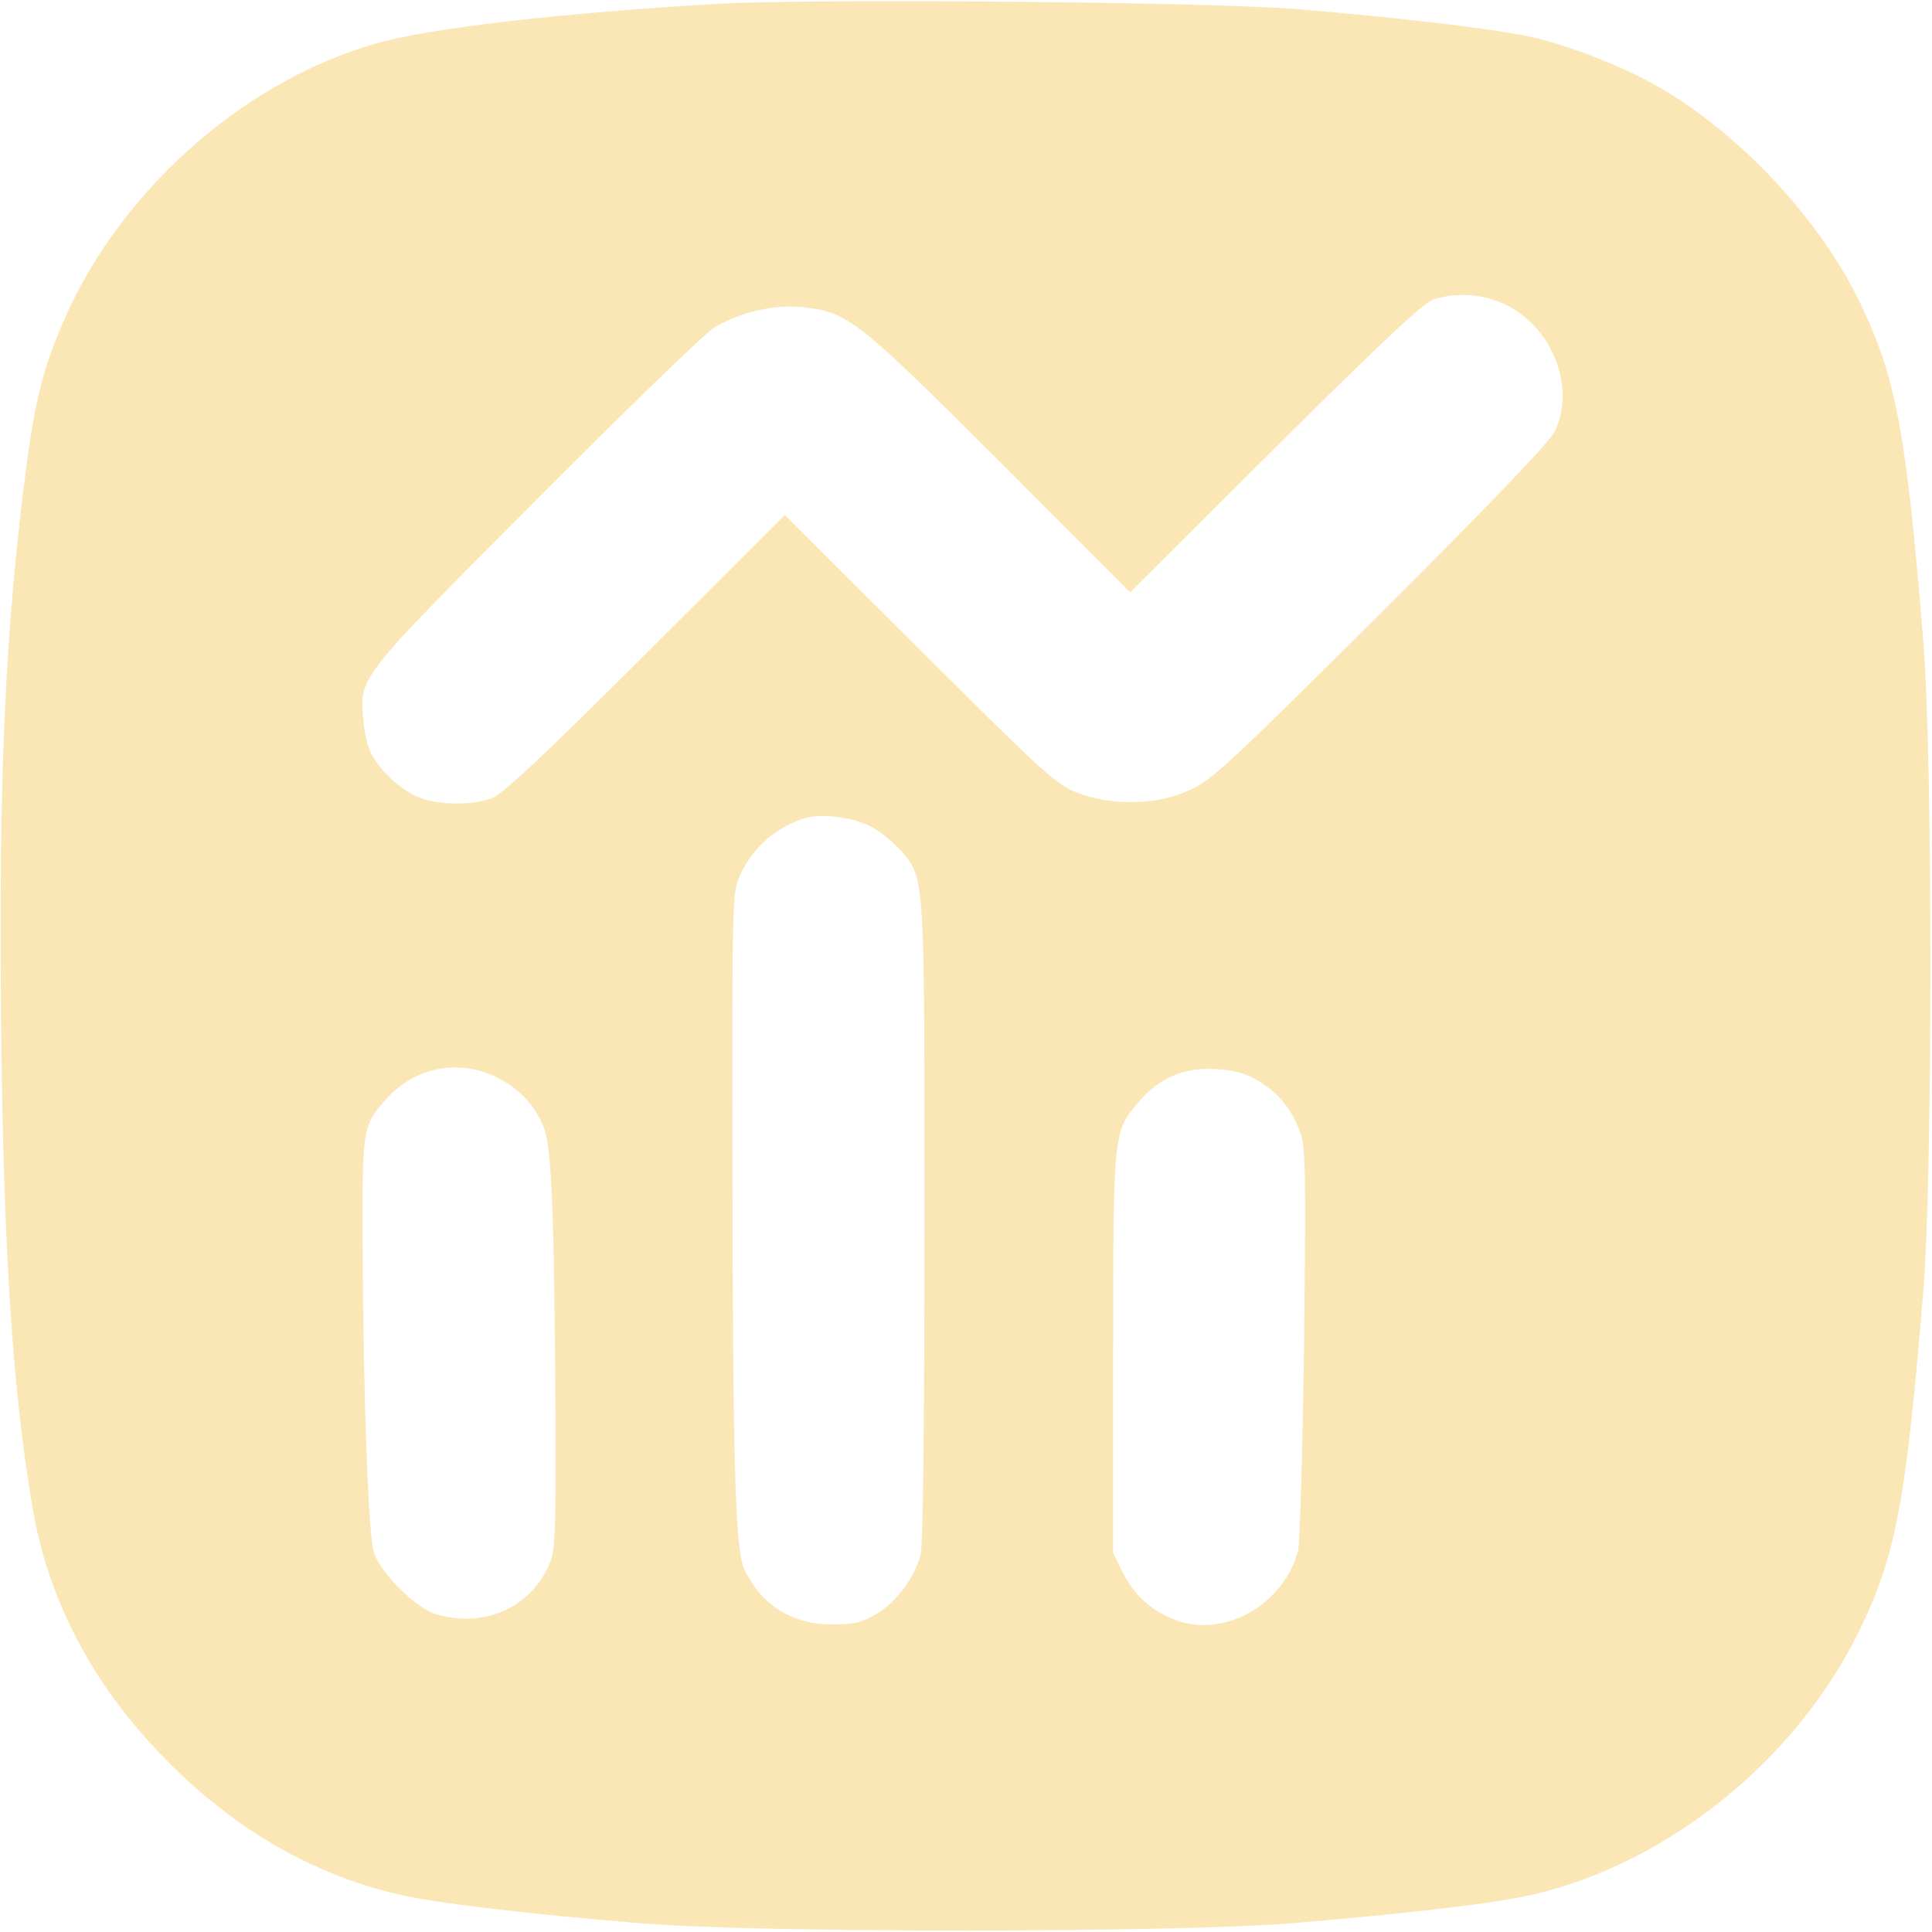 <?xml version="1.0" encoding="UTF-8"?> <svg xmlns="http://www.w3.org/2000/svg" width="512" height="512" viewBox="0 0 512 512" fill="none"><g clip-path="url(#clip0_740_50)"><path d="M190.5 1.001C148.9 3.401 113.2 7.501 99.4 11.601C63.6 21.901 30.5 51.801 16 87.101C11.3 98.301 9.2 107.001 7 123.501C1.4 166.501 -0.4 205.501 0.3 271.401C0.9 330.801 3.3 368.301 8.6 399.401C12.6 423.401 24.1 445.601 42.3 464.601C60.8 484.001 82 496.501 105.4 502.001C115 504.301 140.4 507.301 170 509.701C201.3 512.301 310.8 512.201 342 509.701C372.4 507.201 397.2 504.301 406.6 502.001C442.6 493.501 476.5 465.901 493 431.601C502.5 411.901 505.2 397.301 509.7 342.001C512.2 310.801 512.2 201.201 509.7 170.001C505.2 114.701 502.5 100.101 493 80.401C482.1 57.701 460.5 34.801 438.6 22.501C429.6 17.501 416.4 12.301 406.7 10.001C397.3 7.801 372.3 4.801 343.5 2.401C320.4 0.501 215.7 -0.399 190.5 1.001ZM396.2 79.601C410.3 84.301 418.2 101.801 412 114.401C410.7 117.101 394.9 133.601 365.8 162.601C325 203.201 321 206.901 315 209.501C306.4 213.401 294.7 213.601 285.5 210.101C279.9 207.901 276.9 205.201 243.7 172.101L208 136.501L171.2 173.201C145.4 199.001 133.4 210.301 130.6 211.401C125.4 213.601 115.5 213.401 110.5 211.101C105.8 209.001 100.6 204.101 98.4 199.701C97.5 198.101 96.5 194.101 96.3 190.801C95.2 179.401 94.6 180.201 141.9 132.701C165.3 109.201 186.5 88.601 189 87.001C195.4 82.901 205 80.601 212.5 81.401C224.7 82.601 227.1 84.601 265 122.401L299.5 157.001L338 118.601C367 89.801 377.4 80.101 380 79.301C385.2 77.701 391.1 77.801 396.2 79.601ZM231.4 219.401C233.9 220.801 237.2 223.701 239 225.701C245.1 233.201 245 231.001 245 323.901C245 376.201 244.6 409.901 244 412.001C242.3 418.201 237.5 424.601 232.3 427.701C228.3 430.001 226.4 430.501 220.5 430.501C210 430.501 202 425.501 197.4 416.201C194.8 411.101 194.2 389.601 194.1 305.001C194 238.201 194.1 236.401 196.1 232.001C199.4 224.701 205.4 219.401 213 216.901C217.6 215.401 226.7 216.601 231.4 219.401ZM131.8 285.601C137.6 288.501 141.5 292.601 144 298.501C146.2 303.401 146.9 321.601 147.2 374.501C147.3 406.601 147.2 410.901 145.6 414.501C140.6 426.101 128.4 431.501 115.6 427.801C110.3 426.201 100.9 417.001 99.1 411.501C97.6 406.901 96.2 368.901 96.1 328.201C96 299.101 96.1 298.201 102.4 291.201C110.1 282.701 121.6 280.501 131.8 285.601ZM333.4 286.401C338.7 289.501 342.3 293.901 344.6 300.101C346 304.001 346.1 310.001 345.6 356.001C345.2 384.301 344.5 409.101 344 411.001C340.3 424.801 325.4 433.701 312.6 429.701C305.9 427.501 300.8 423.201 297.6 416.801L295 411.601V359.001C295 300.201 295 299.801 301.7 292.101C307.2 285.601 313.8 282.801 322.2 283.301C327.1 283.601 330.1 284.401 333.4 286.401Z" fill="#FAE7B5"></path></g><defs><clipPath id="clip0_740_50"><rect width="512" height="512" fill="white"></rect></clipPath></defs></svg> 